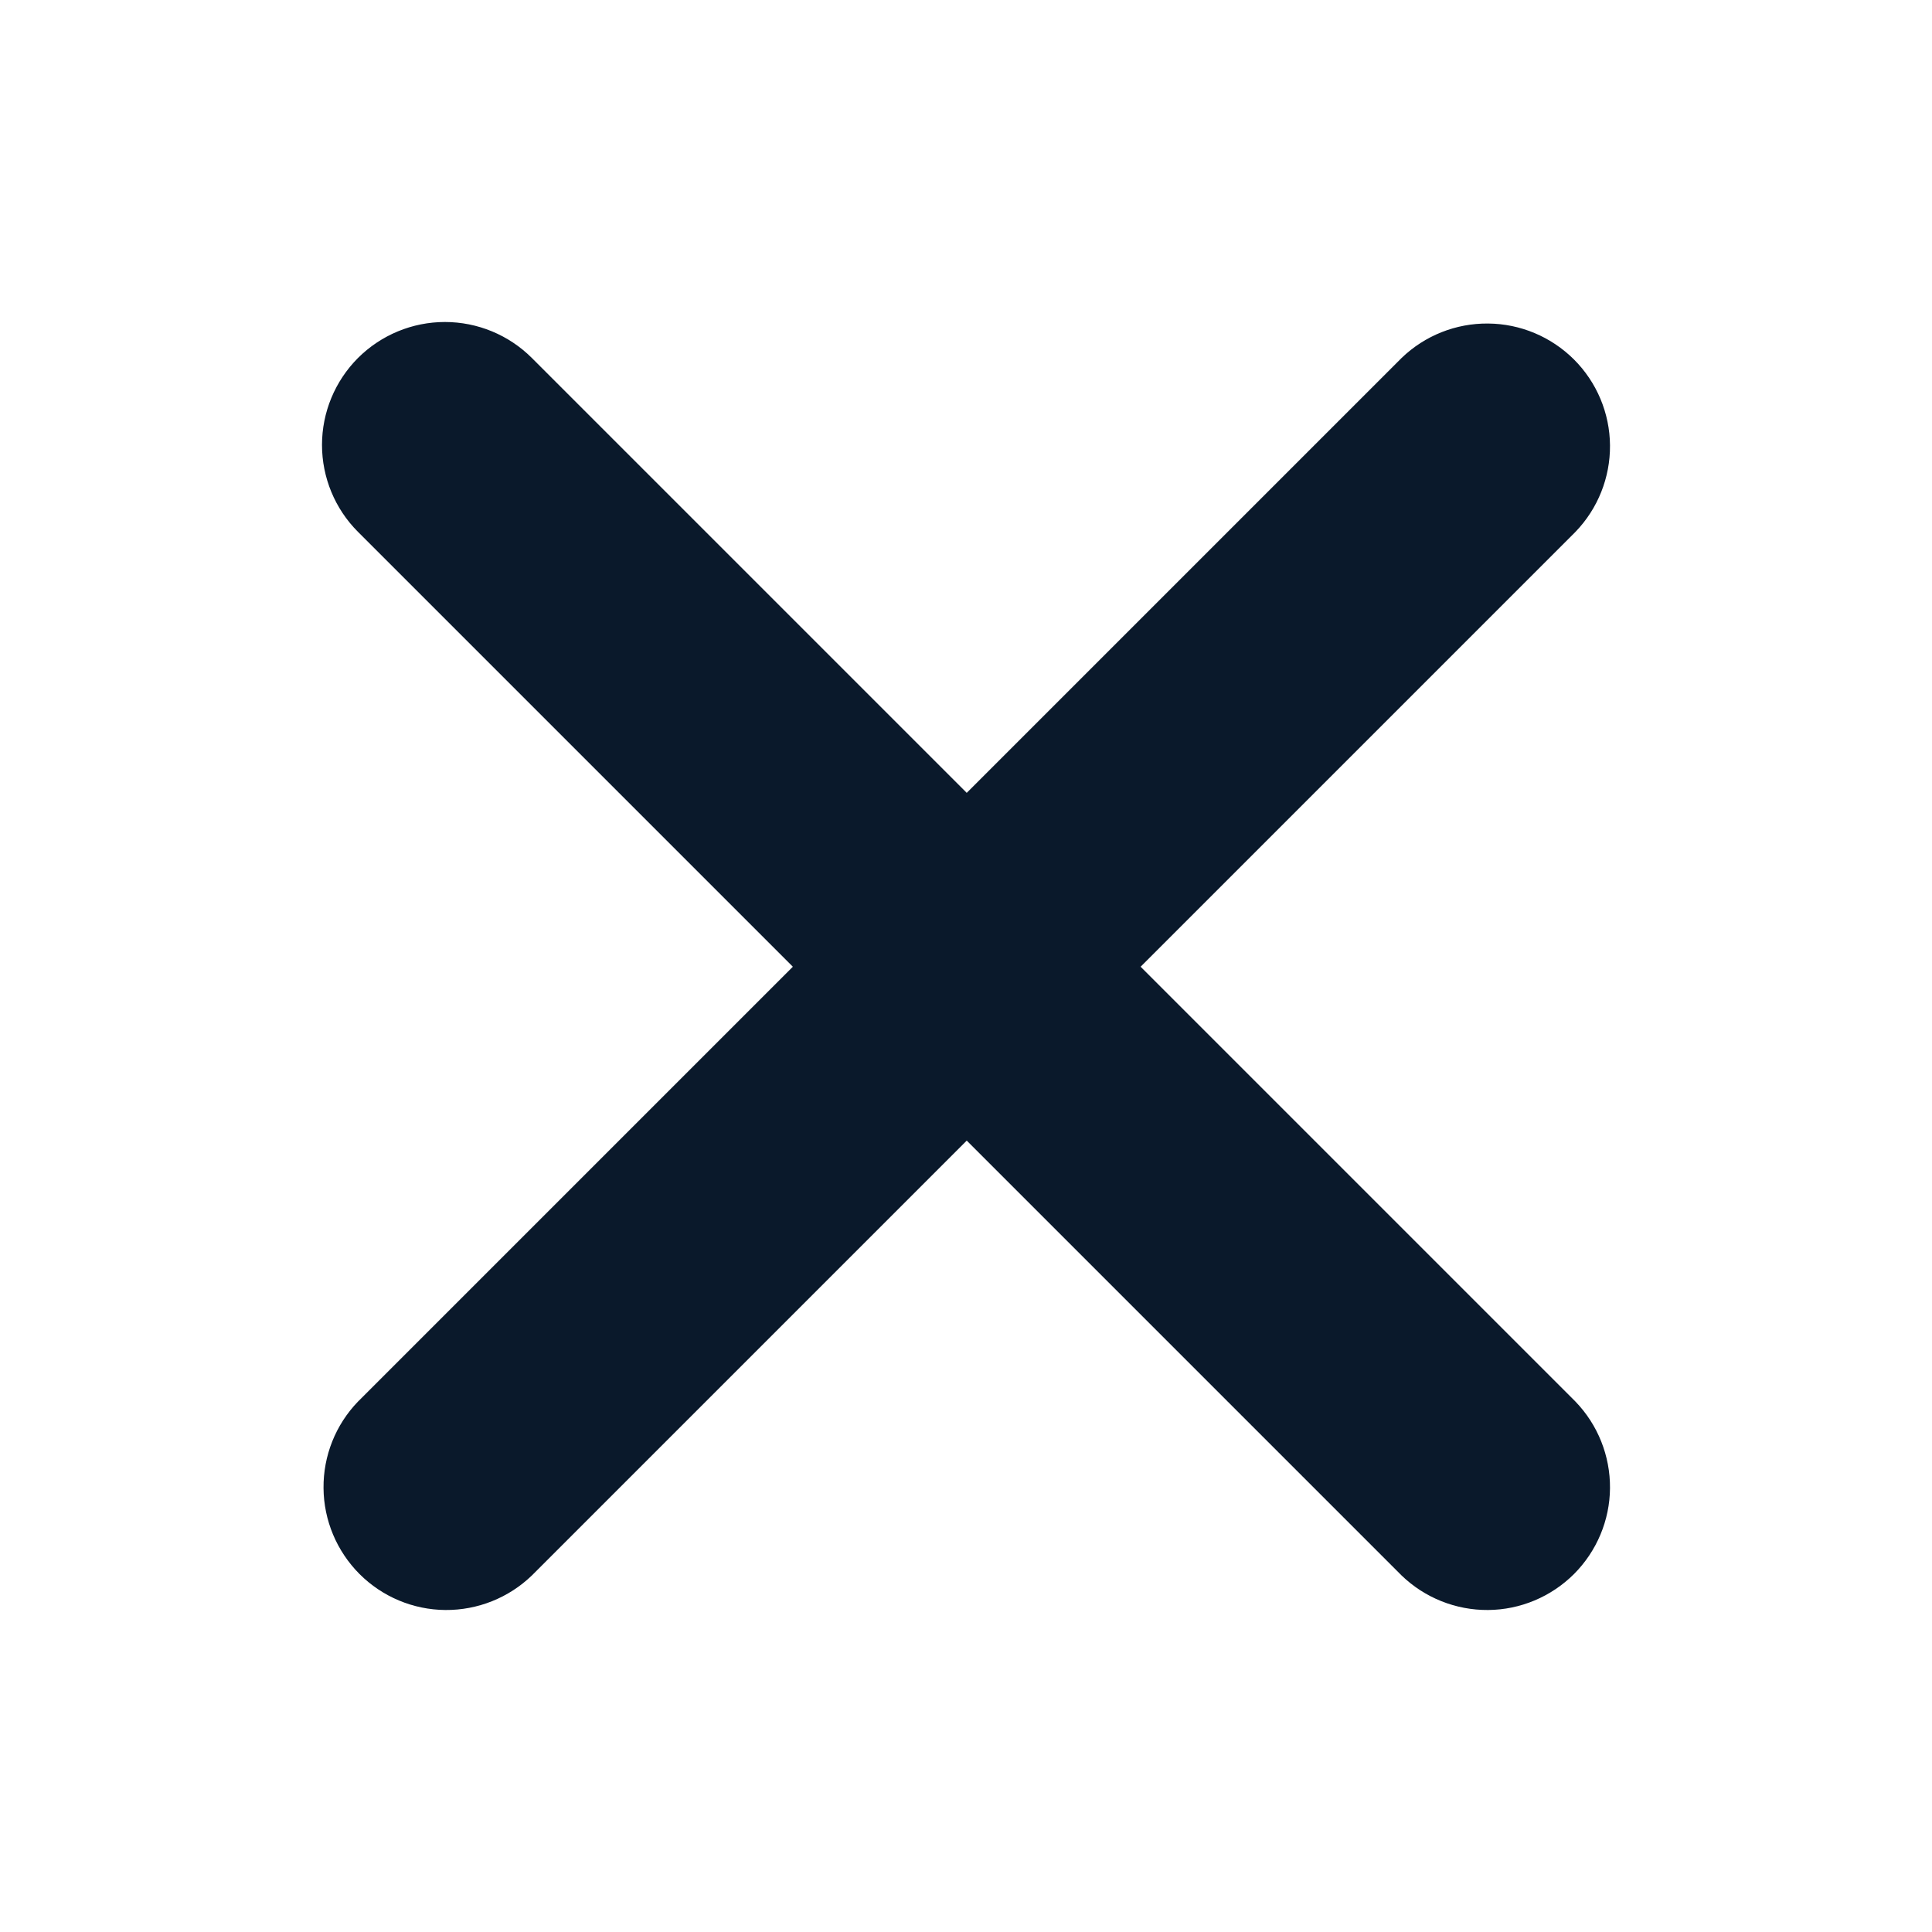 <svg width="24" height="24" viewBox="0 0 24 24" fill="none" xmlns="http://www.w3.org/2000/svg">
<path d="M4.447 4.447C4.734 4.161 5.122 4 5.527 4C5.932 4 6.321 4.161 6.607 4.447L12.009 9.849L17.411 4.447C17.699 4.169 18.085 4.015 18.486 4.019C18.886 4.022 19.269 4.183 19.553 4.466C19.836 4.749 19.997 5.132 20 5.533C20.003 5.933 19.849 6.319 19.571 6.607L14.169 12.009L19.571 17.411C19.849 17.699 20.003 18.085 20 18.486C19.997 18.886 19.836 19.269 19.553 19.553C19.269 19.836 18.886 19.997 18.486 20C18.085 20.003 17.699 19.849 17.411 19.571L12.009 14.169L6.607 19.571C6.319 19.849 5.933 20.003 5.533 20C5.132 19.997 4.749 19.836 4.466 19.553C4.183 19.269 4.022 18.886 4.019 18.486C4.015 18.085 4.169 17.699 4.447 17.411L9.849 12.009L4.447 6.607C4.161 6.321 4 5.932 4 5.527C4 5.122 4.161 4.734 4.447 4.447Z" fill="#0A192B"/>
</svg>
